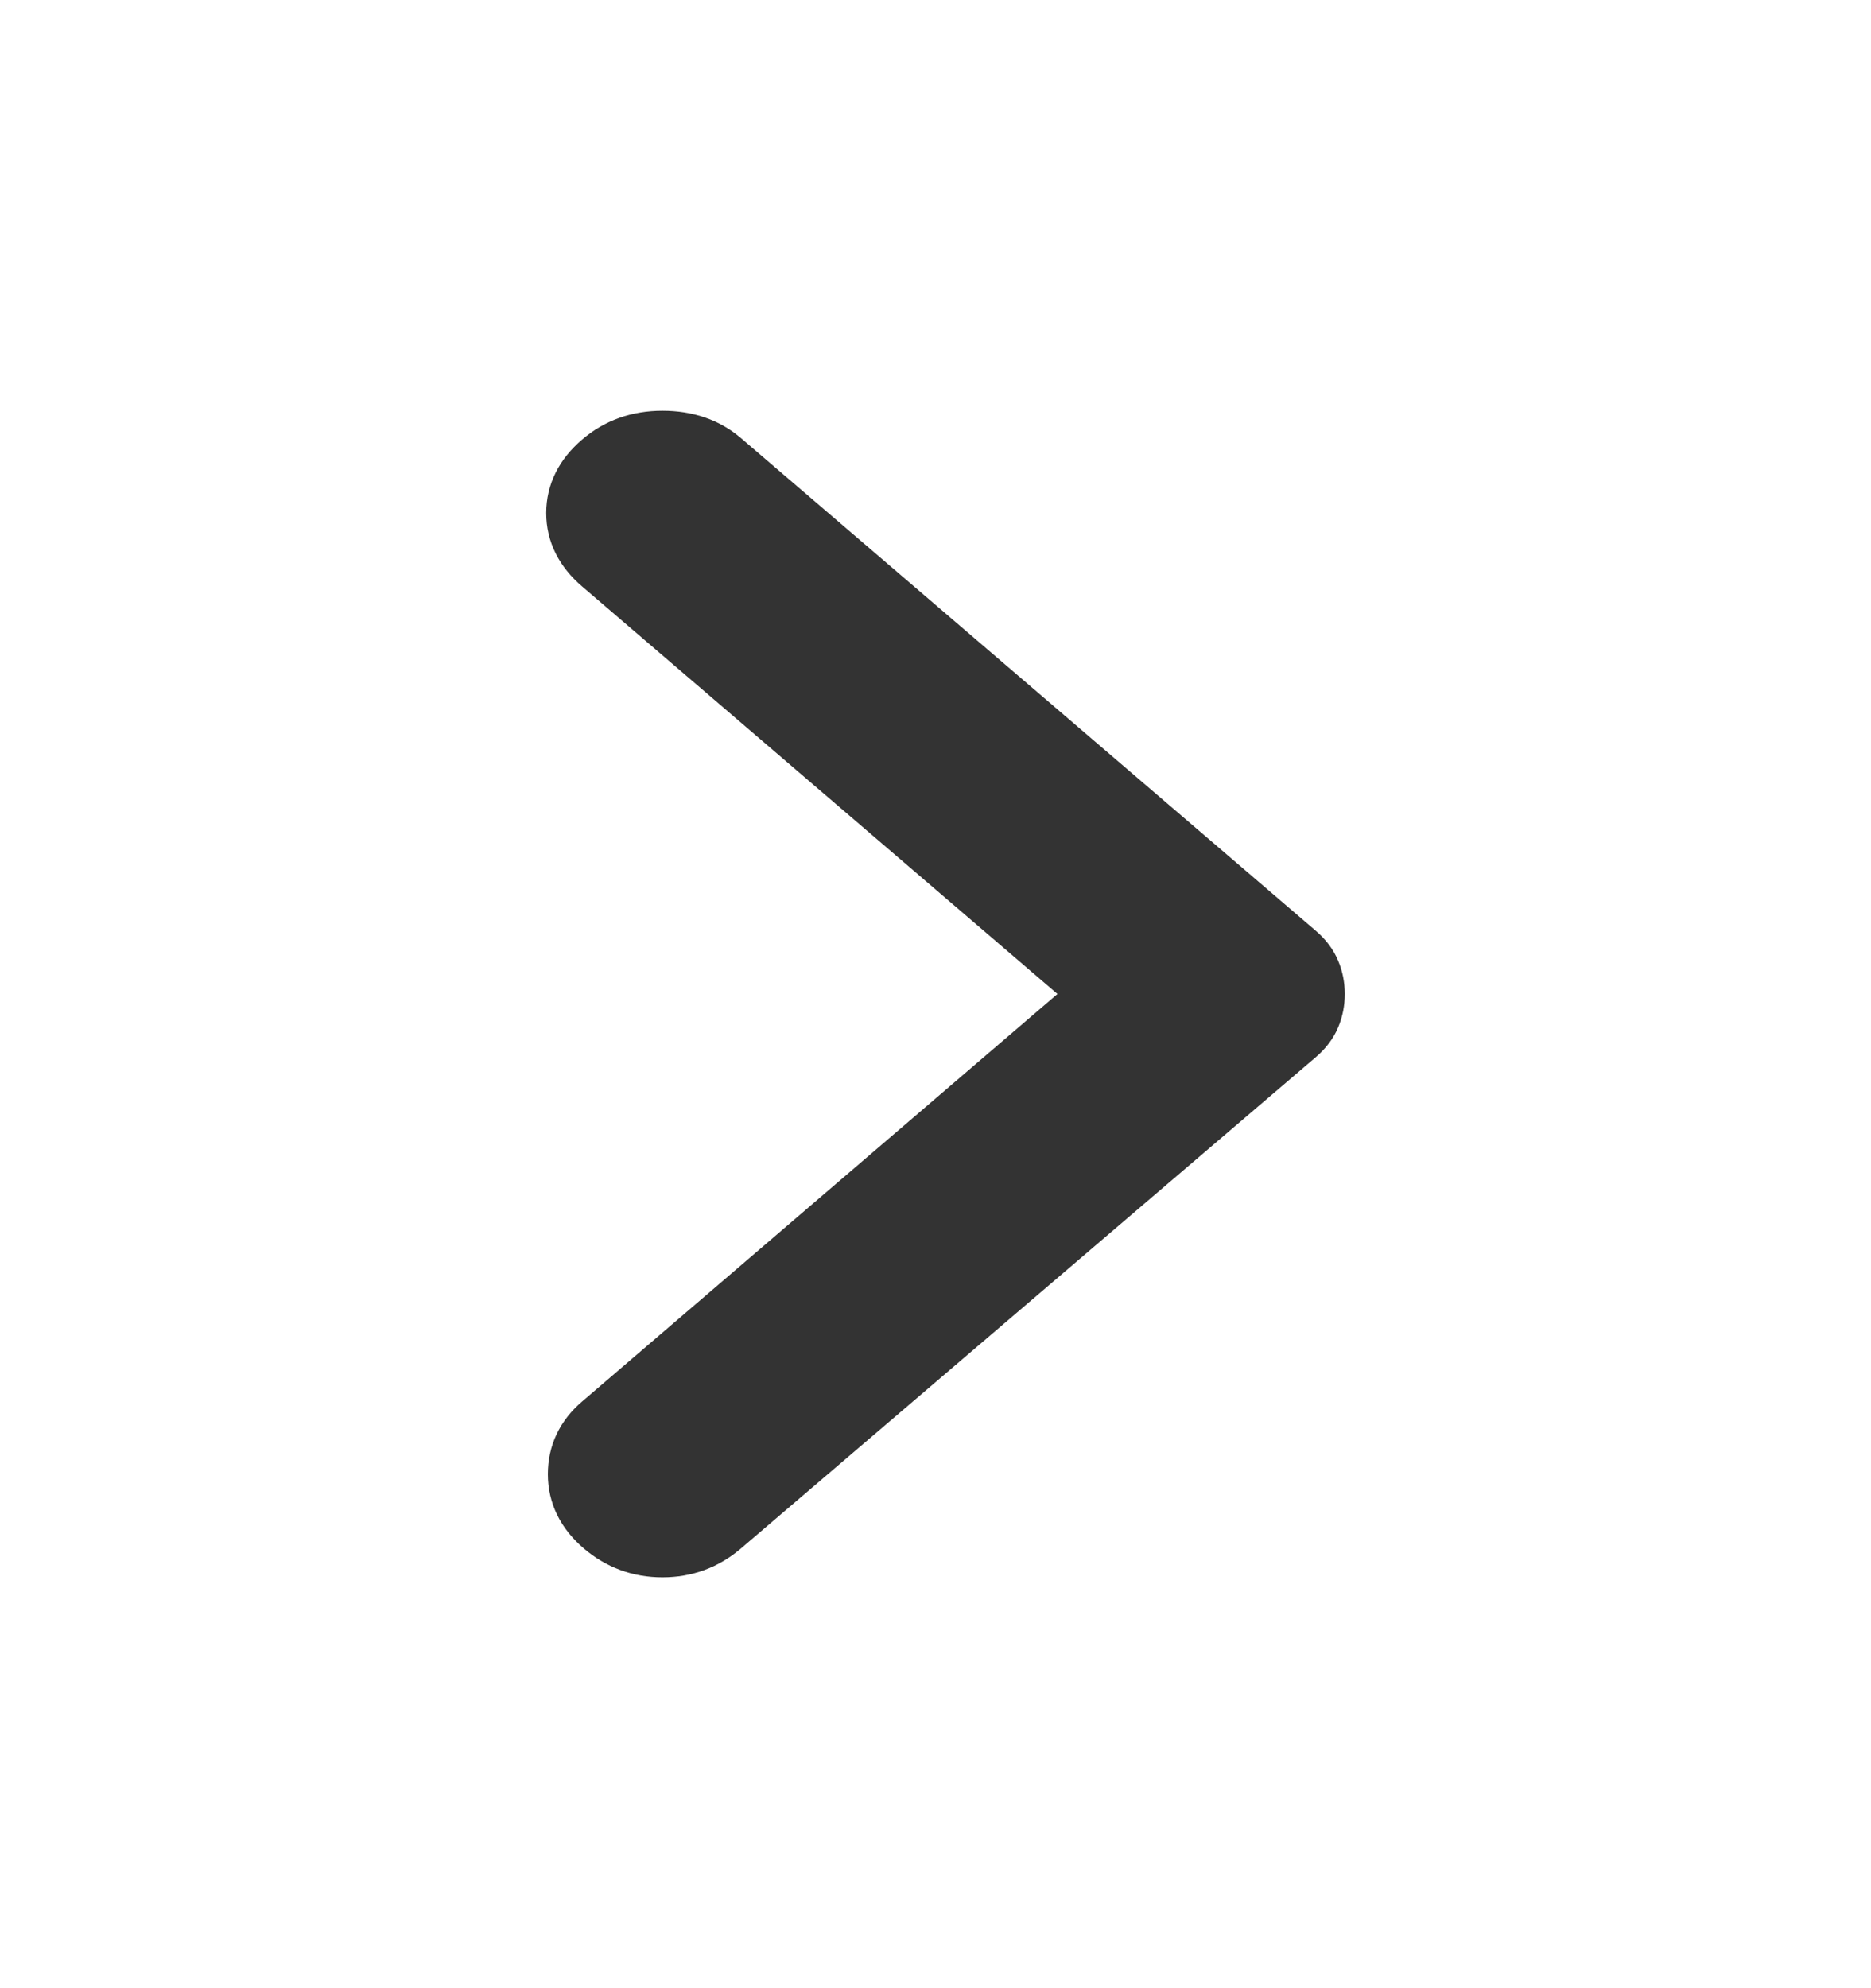 <svg width="16" height="17" viewBox="0 0 16 17" fill="none" xmlns="http://www.w3.org/2000/svg">
<path d="M6.175 13.049L11.09 8.849C11.148 8.799 11.189 8.745 11.213 8.687C11.238 8.628 11.25 8.566 11.25 8.499C11.25 8.433 11.238 8.37 11.213 8.312C11.189 8.253 11.148 8.199 11.09 8.149L6.175 3.937C6.039 3.82 5.869 3.762 5.665 3.762C5.46 3.762 5.285 3.824 5.14 3.949C4.994 4.074 4.921 4.22 4.921 4.387C4.921 4.553 4.994 4.699 5.14 4.824L9.427 8.499L5.14 12.174C5.003 12.291 4.935 12.435 4.935 12.605C4.935 12.776 5.008 12.924 5.154 13.049C5.3 13.174 5.47 13.237 5.665 13.237C5.859 13.237 6.029 13.174 6.175 13.049Z" fill="#333333" stroke="#333333" stroke-width="0.5"/>
</svg>
